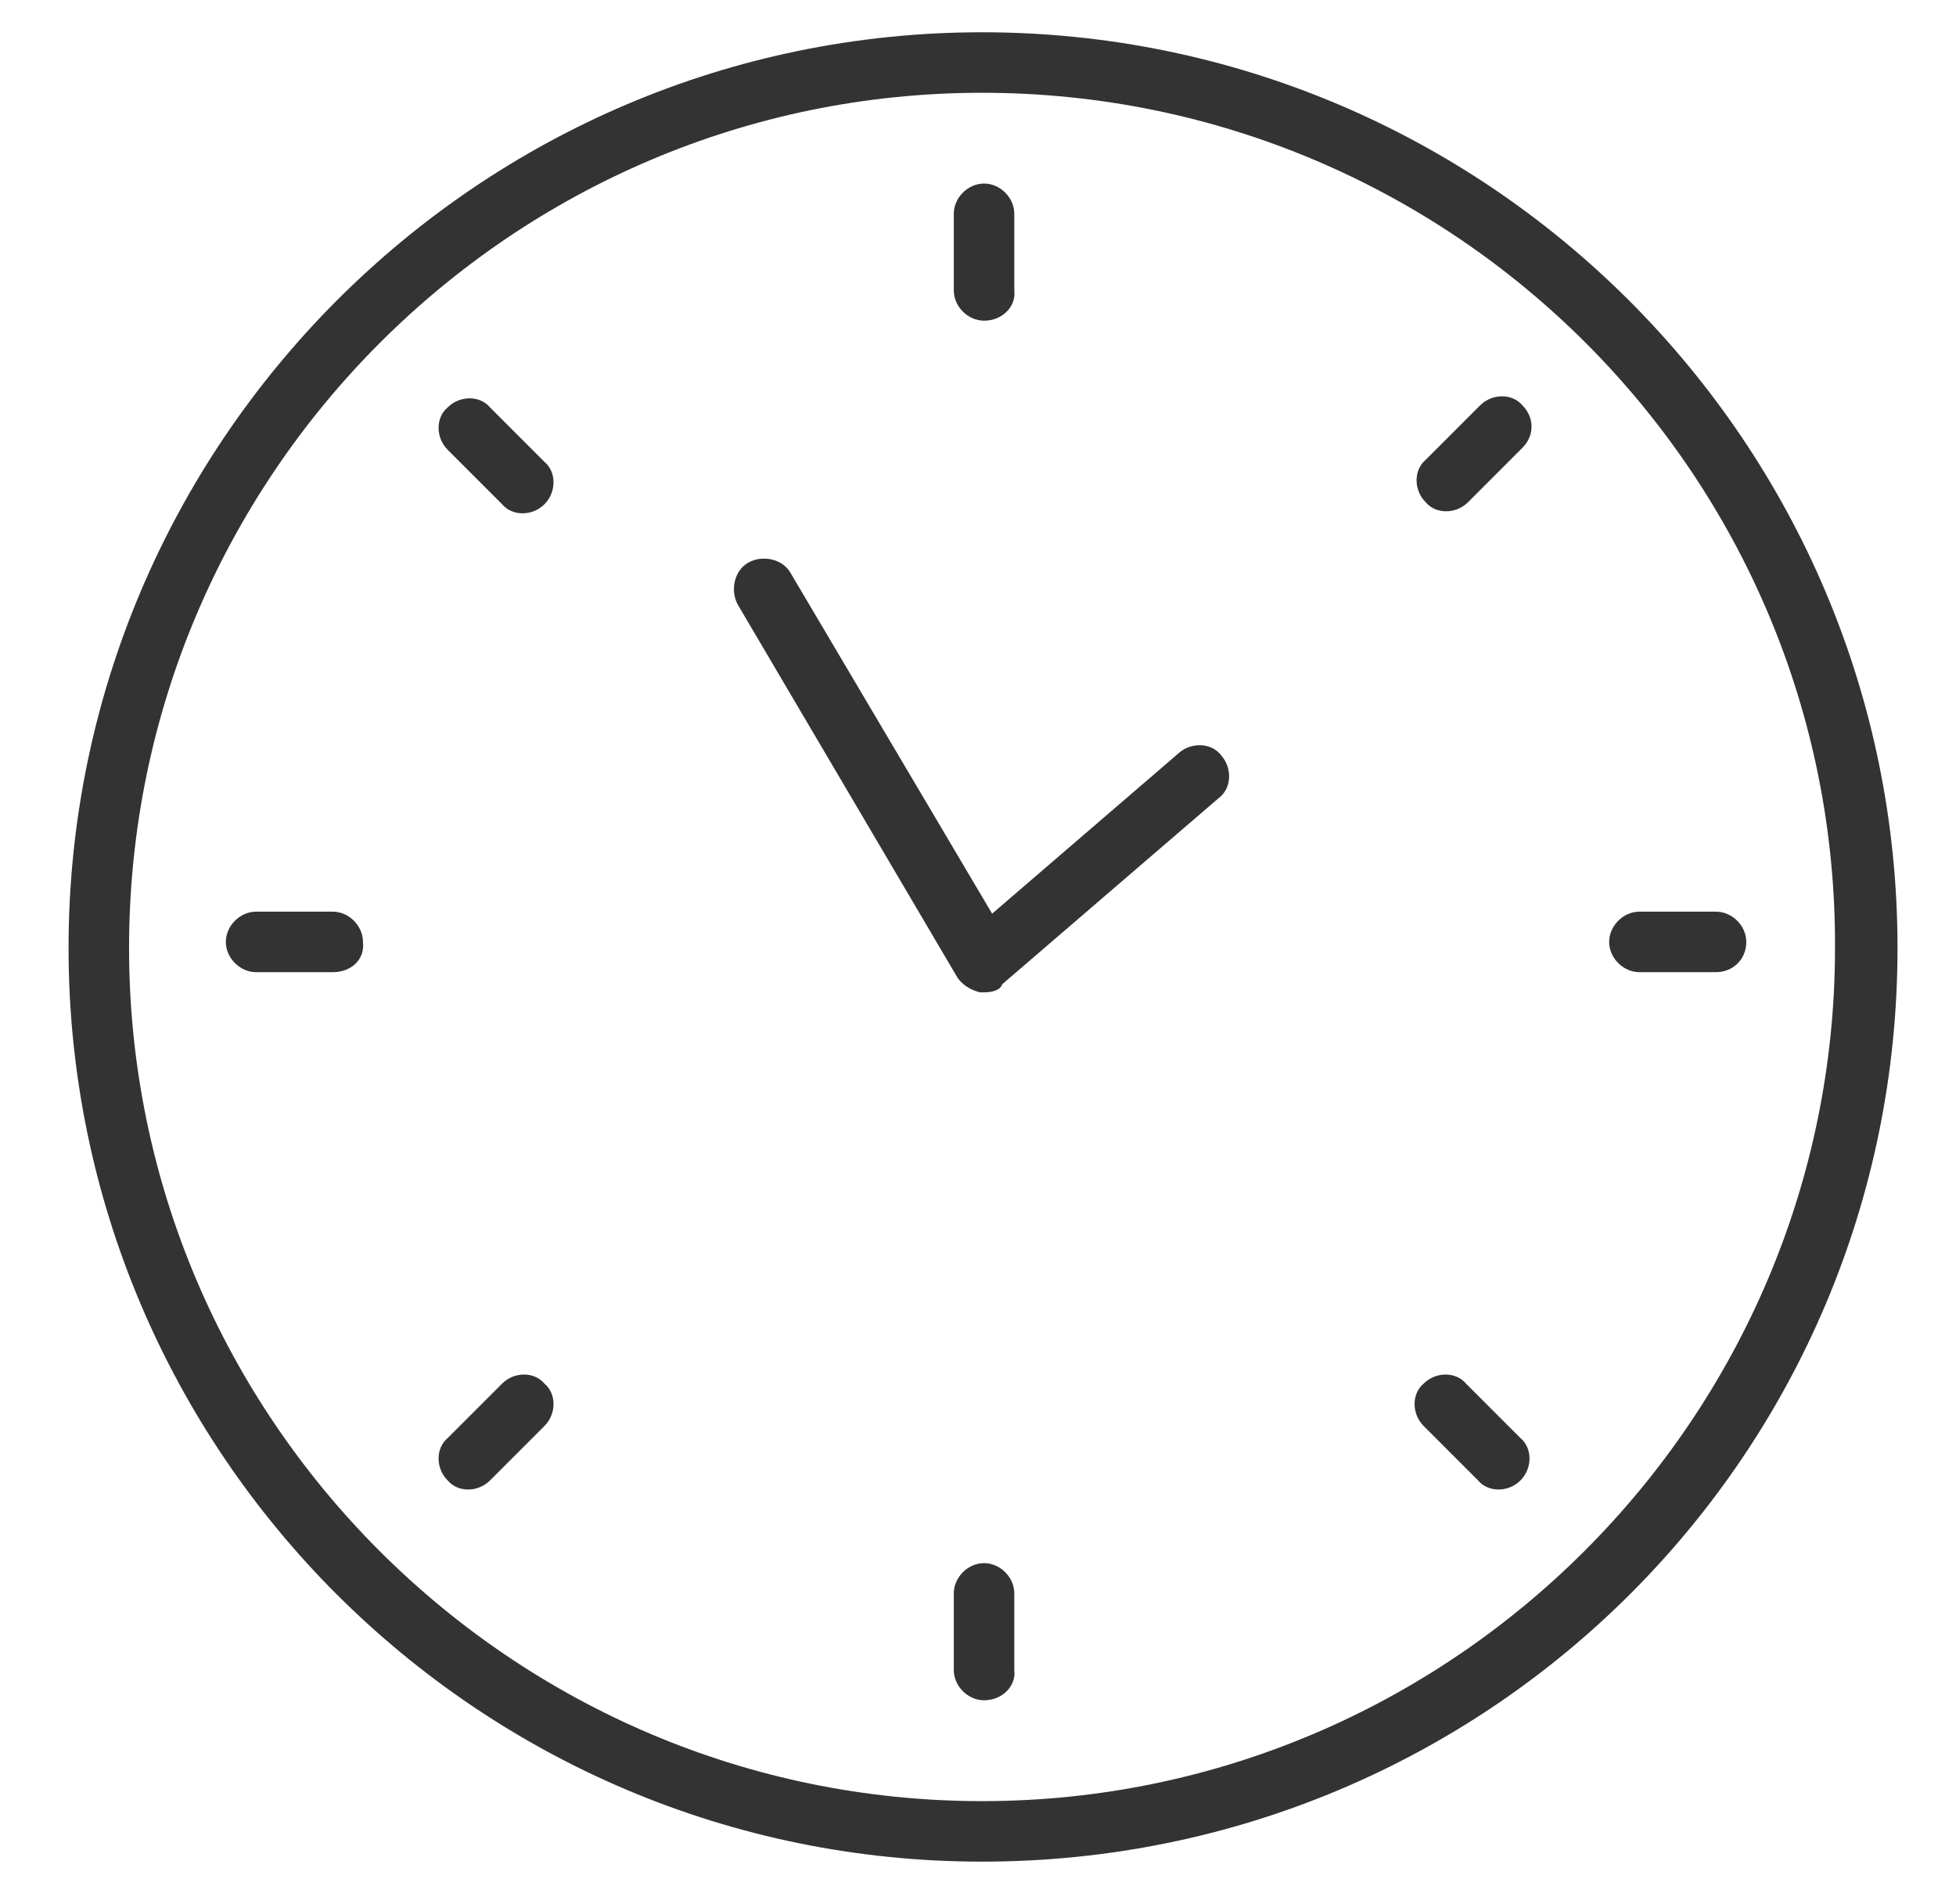 <?xml version="1.0" encoding="utf-8"?>
<!-- Generator: $$$/GeneralStr/196=Adobe Illustrator 27.6.0, SVG Export Plug-In . SVG Version: 6.00 Build 0)  -->
<svg version="1.1" id="Layer_1" xmlns="http://www.w3.org/2000/svg" xmlns:xlink="http://www.w3.org/1999/xlink" x="0px" y="0px"
	 viewBox="0 0 97 94.4" style="enable-background:new 0 0 97 94.4;" xml:space="preserve">
<style type="text/css">
	.st0{fill:#333333;}
</style>
<g>
	<g>
		<g>
			<path class="st0" d="M48.8,15.9c-0.8,0-1.5-0.7-1.5-1.5v-3.8c0-0.8,0.7-1.5,1.5-1.5c0.8,0,1.5,0.7,1.5,1.5v3.8
				C50.4,15.2,49.7,15.9,48.8,15.9z"/>
		</g>
		<g>
			<path class="st0" d="M16.5,48.2h-3.8c-0.8,0-1.5-0.7-1.5-1.5c0-0.8,0.7-1.5,1.5-1.5h3.8c0.8,0,1.5,0.7,1.5,1.5
				C18.1,47.6,17.4,48.2,16.5,48.2z"/>
		</g>
		<g>
			<path class="st0" d="M48.8,84.3c-0.8,0-1.5-0.7-1.5-1.5V79c0-0.8,0.7-1.5,1.5-1.5c0.8,0,1.5,0.7,1.5,1.5v3.8
				C50.4,83.6,49.7,84.3,48.8,84.3z"/>
		</g>
		<g>
			<path class="st0" d="M48.7,92.3C23.7,92.3,3.4,72,3.4,47S23.7,1.6,48.7,1.6S94.1,21.9,94.1,47S73.8,92.3,48.7,92.3z M48.7,4.6
				C25.4,4.6,6.4,23.6,6.4,47c0,23.3,19,42.3,42.3,42.3c23.3,0,42.3-19,42.3-42.3C91.1,23.6,72.1,4.6,48.7,4.6z"/>
		</g>
		<g>
			<path class="st0" d="M85.1,48.2h-3.8c-0.8,0-1.5-0.7-1.5-1.5c0-0.8,0.7-1.5,1.5-1.5h3.8c0.8,0,1.5,0.7,1.5,1.5
				C86.6,47.6,85.9,48.2,85.1,48.2z"/>
		</g>
		<g>
			<path class="st0" d="M27,25c-0.6,0.6-1.6,0.6-2.1,0l-2.7-2.7c-0.6-0.6-0.6-1.6,0-2.1c0.6-0.6,1.6-0.6,2.1,0l2.7,2.7
				C27.6,23.4,27.6,24.4,27,25z"/>
		</g>
		<g>
			<path class="st0" d="M27,70.7l-2.7,2.7c-0.6,0.6-1.6,0.6-2.1,0c-0.6-0.6-0.6-1.6,0-2.1l2.7-2.7c0.6-0.6,1.6-0.6,2.1,0
				C27.6,69.1,27.6,70.1,27,70.7z"/>
		</g>
		<g>
			<path class="st0" d="M75.4,73.4c-0.6,0.6-1.6,0.6-2.1,0l-2.7-2.7c-0.6-0.6-0.6-1.6,0-2.1c0.6-0.6,1.6-0.6,2.1,0l2.7,2.7
				C76,71.8,76,72.8,75.4,73.4z"/>
		</g>
		<g>
			<path class="st0" d="M75.5,22.2l-2.7,2.7c-0.6,0.6-1.6,0.6-2.1,0c-0.6-0.6-0.6-1.6,0-2.1l2.7-2.7c0.6-0.6,1.6-0.6,2.1,0
				C76.1,20.7,76.1,21.6,75.5,22.2z"/>
		</g>
	</g>
	<g>
		<path class="st0" d="M48.8,49.2c-0.1,0-0.2,0-0.2,0c-0.4-0.1-0.8-0.3-1.1-0.7L36.6,30c-0.4-0.7-0.2-1.7,0.5-2.1
			c0.7-0.4,1.7-0.2,2.1,0.5l10,16.9l9.3-8c0.6-0.5,1.6-0.5,2.1,0.2c0.5,0.6,0.5,1.6-0.2,2.1l-10.7,9.2
			C49.6,49.1,49.2,49.2,48.8,49.2z"/>
	</g>
</g>
</svg>
